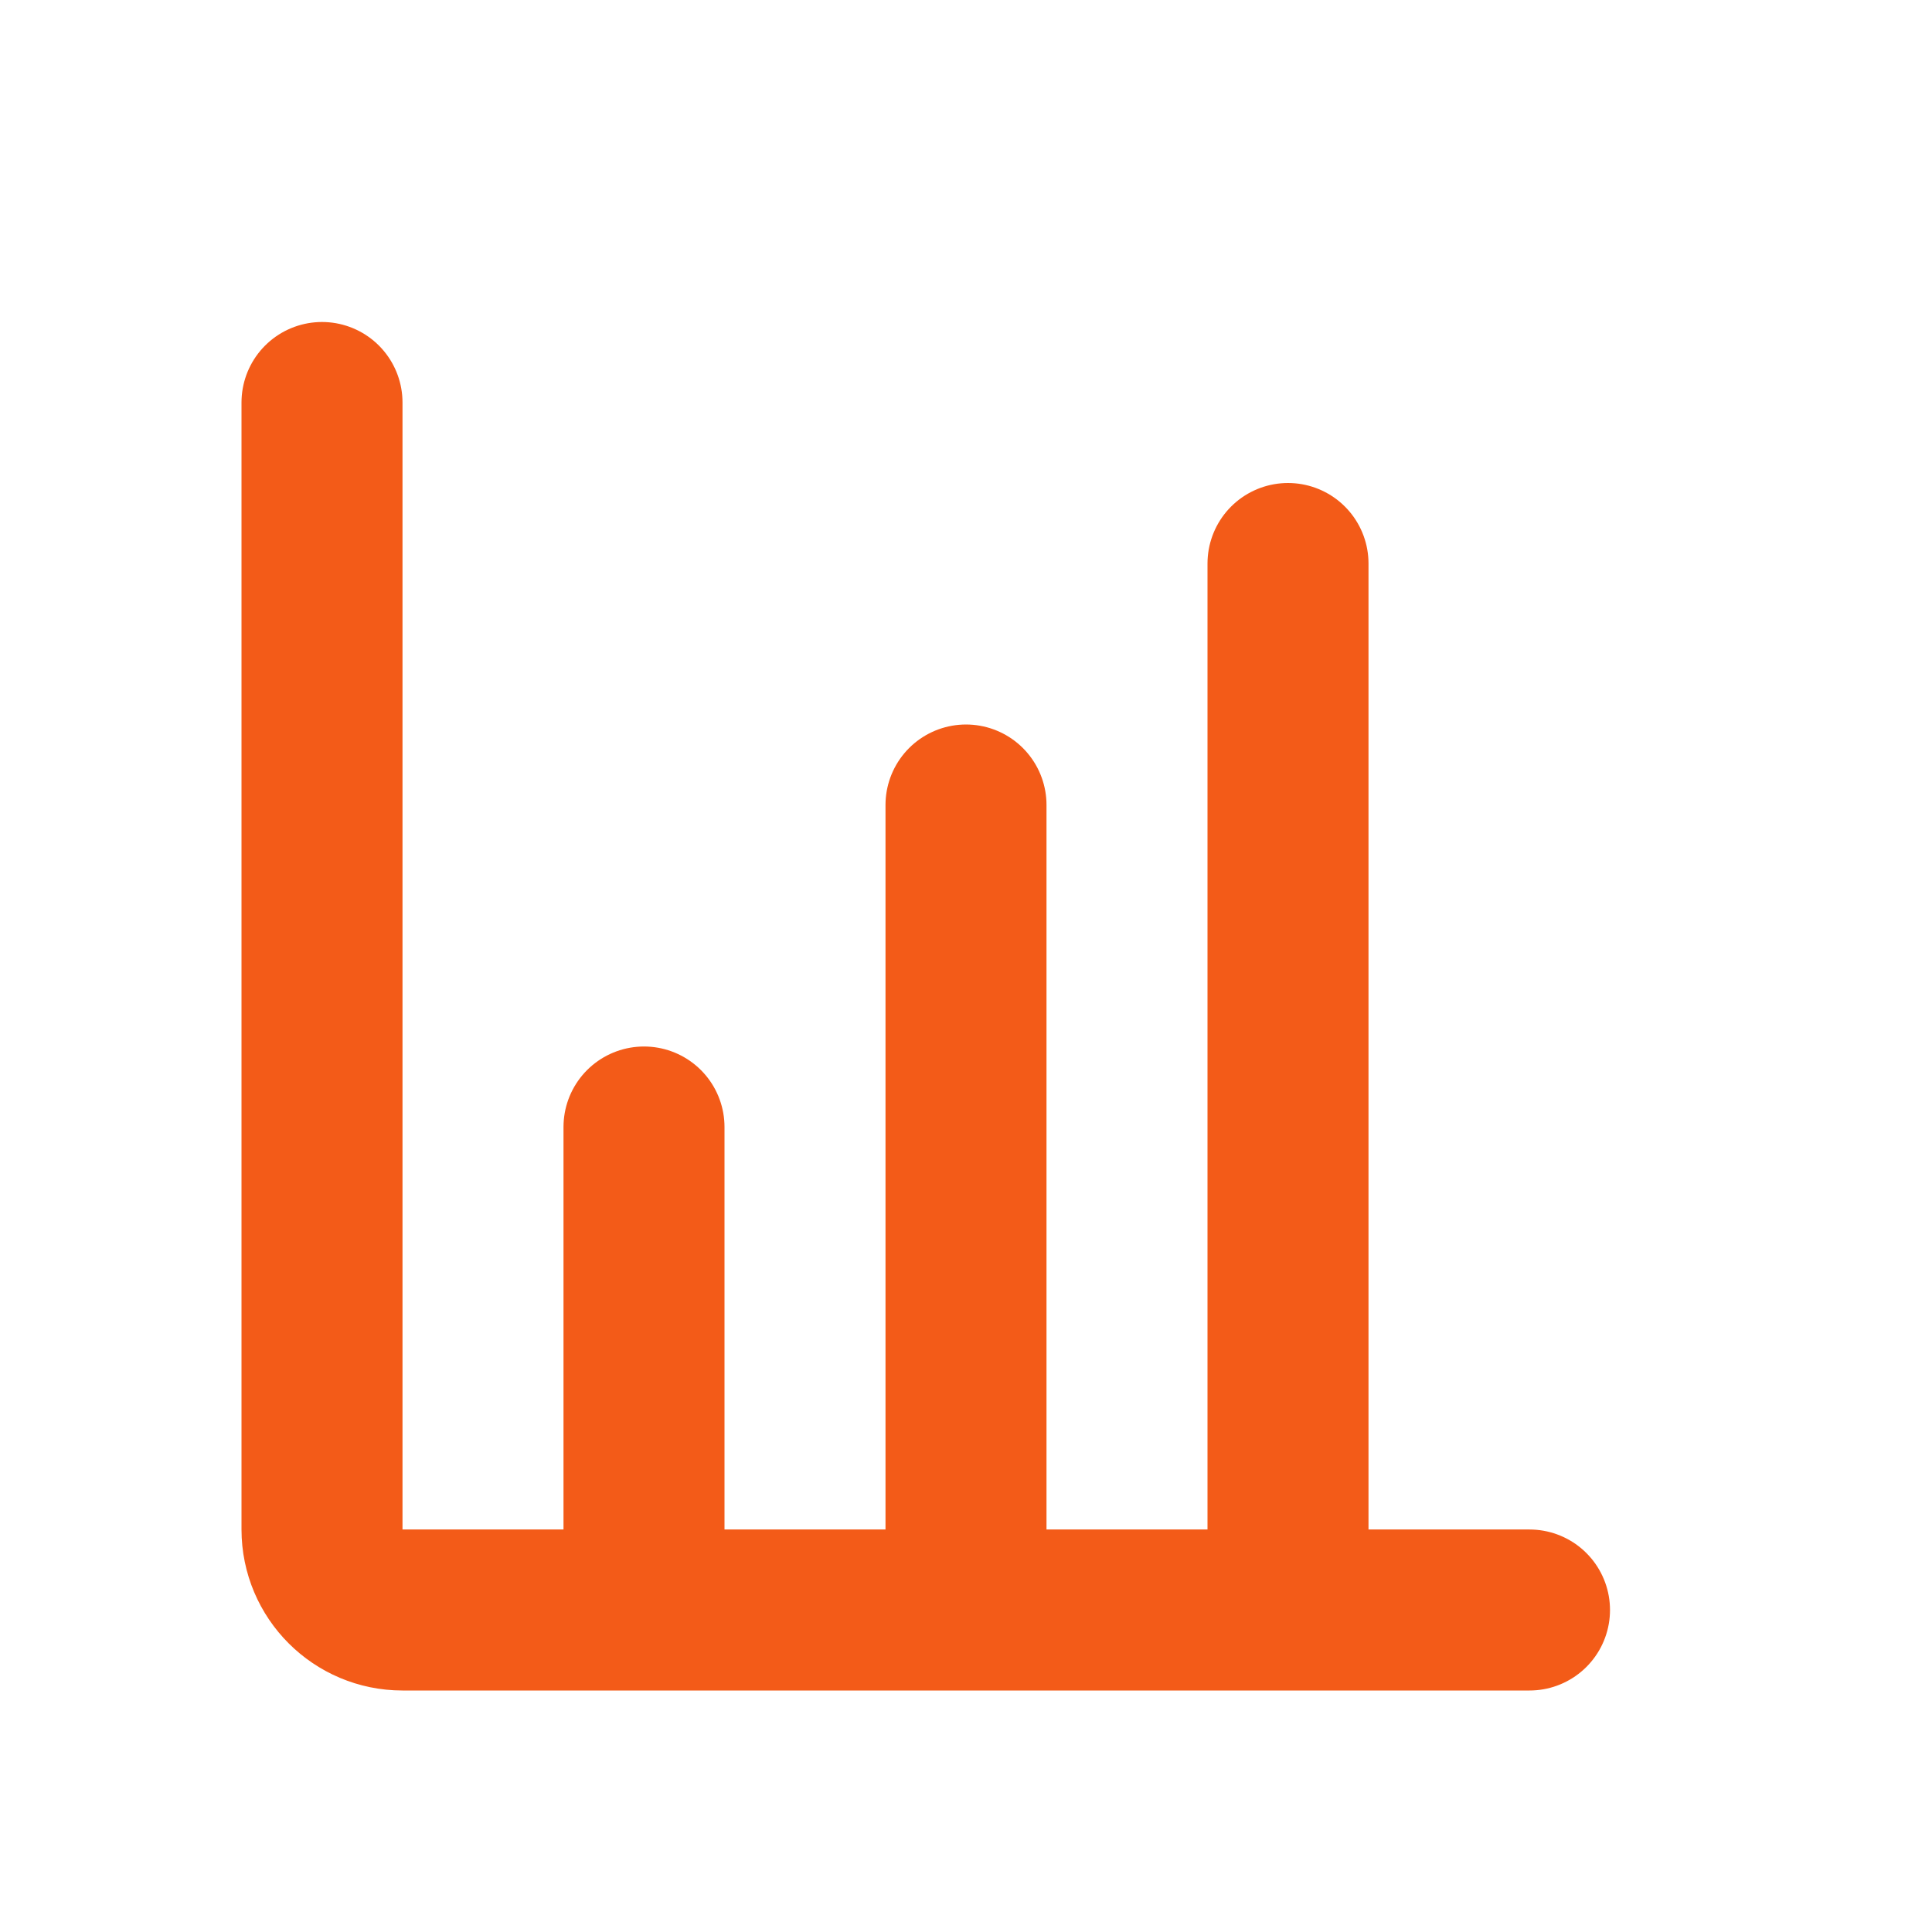 <?xml version="1.0" encoding="utf-8"?><!-- Uploaded to: SVG Repo, www.svgrepo.com, Generator: SVG Repo Mixer Tools -->
<svg width="800px" height="800px" viewBox="0 0 24 24" fill="none" xmlns="http://www.w3.org/2000/svg">
<path d="M12 10V19" stroke="#f35b18" stroke-width="2" stroke-linecap="round" stroke-linejoin="round"/>
<path d="M16 7V19" stroke="#f35b18" stroke-width="2" stroke-linecap="round" stroke-linejoin="round"/>
<path d="M8 14L8 19" stroke="#f35b18" stroke-width="2" stroke-linecap="round" stroke-linejoin="round"/>
<path d="M4 5V19C4 19.552 4.448 20 5 20H19" stroke="#f35b18" stroke-width="2" stroke-linecap="round" stroke-linejoin="round"/>
</svg>